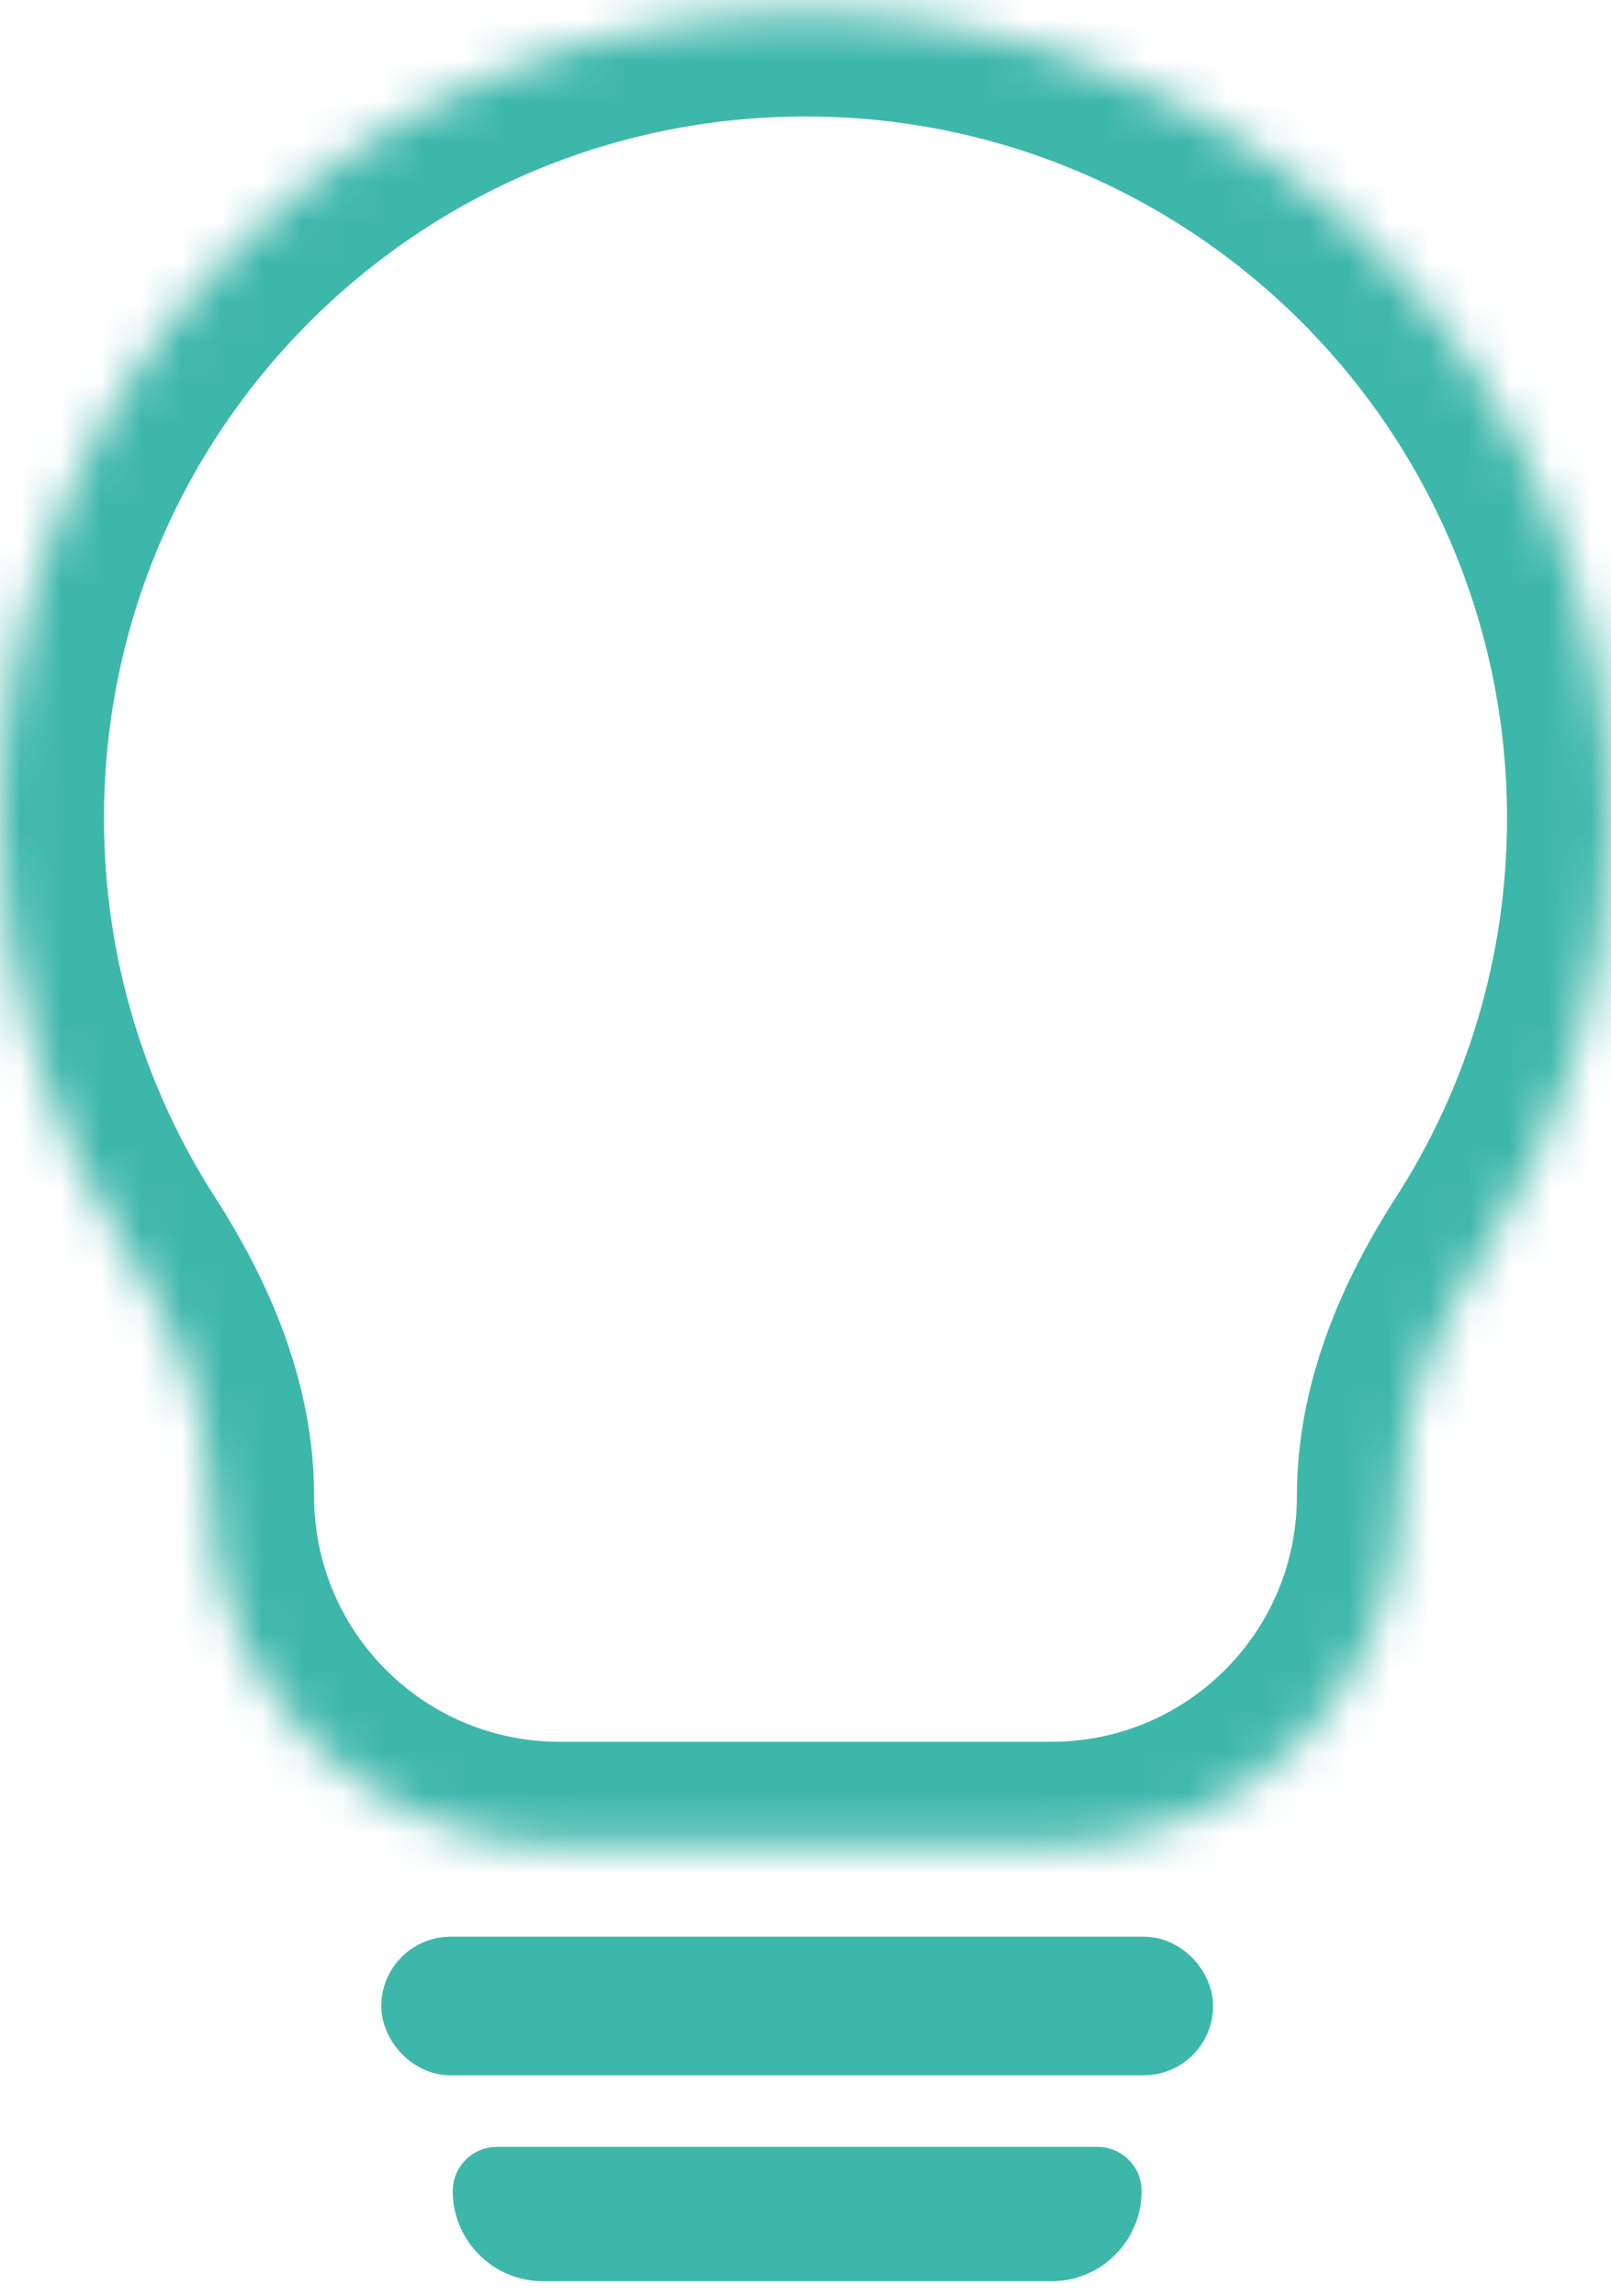 <svg width="40" height="57" viewBox="0 0 40 57" fill="none" xmlns="http://www.w3.org/2000/svg">
<rect x="10.327" y="48.933" width="18.933" height="1.721" rx="0.861" fill="#3EB7AB" stroke="#3EB7AB" stroke-width="1.721"/>
<path d="M12.101 54.384C12.101 54.254 12.206 54.15 12.335 54.15H27.253C27.382 54.15 27.486 54.254 27.486 54.384C27.486 55.147 26.868 55.765 26.105 55.765H13.483C12.72 55.765 12.101 55.147 12.101 54.384Z" fill="#3EB7AB" stroke="#3EB7AB" stroke-width="1.721"/>
<mask id="path-3-inside-1_517_4245" fill="white">
<path fill-rule="evenodd" clip-rule="evenodd" d="M34.783 37.142C34.783 34.98 35.659 32.938 36.83 31.12C38.836 28.003 40 24.292 40 20.309C40 9.264 31.046 0.309 20 0.309C8.954 0.309 0 9.264 0 20.309C0 24.292 1.164 28.003 3.17 31.12C4.341 32.938 5.217 34.98 5.217 37.142C5.217 41.933 9.101 45.816 13.892 45.816H26.108C30.899 45.816 34.783 41.933 34.783 37.142Z"/>
</mask>
<path d="M3.17 31.12L1 32.517L3.17 31.12ZM36.83 31.12L34.659 29.722L36.83 31.12ZM37.418 20.309C37.418 23.782 36.405 27.009 34.659 29.722L39.001 32.517C41.267 28.996 42.582 24.802 42.582 20.309H37.418ZM20 2.891C29.62 2.891 37.418 10.69 37.418 20.309H42.582C42.582 7.838 32.472 -2.272 20 -2.272V2.891ZM2.582 20.309C2.582 10.69 10.38 2.891 20 2.891V-2.272C7.528 -2.272 -2.582 7.838 -2.582 20.309H2.582ZM5.341 29.722C3.595 27.009 2.582 23.782 2.582 20.309H-2.582C-2.582 24.802 -1.267 28.996 1 32.517L5.341 29.722ZM26.108 43.235H13.892V48.398H26.108V43.235ZM2.636 37.142C2.636 43.359 7.675 48.398 13.892 48.398V43.235C10.527 43.235 7.799 40.507 7.799 37.142H2.636ZM1 32.517C2.034 34.125 2.636 35.673 2.636 37.142H7.799C7.799 34.285 6.647 31.751 5.341 29.722L1 32.517ZM26.108 48.398C32.325 48.398 37.364 43.359 37.364 37.142H32.201C32.201 40.507 29.473 43.235 26.108 43.235V48.398ZM34.659 29.722C33.353 31.751 32.201 34.285 32.201 37.142H37.364C37.364 35.673 37.966 34.125 39.001 32.517L34.659 29.722Z" fill="#3EB7AB" mask="url(#path-3-inside-1_517_4245)"/>
</svg>
